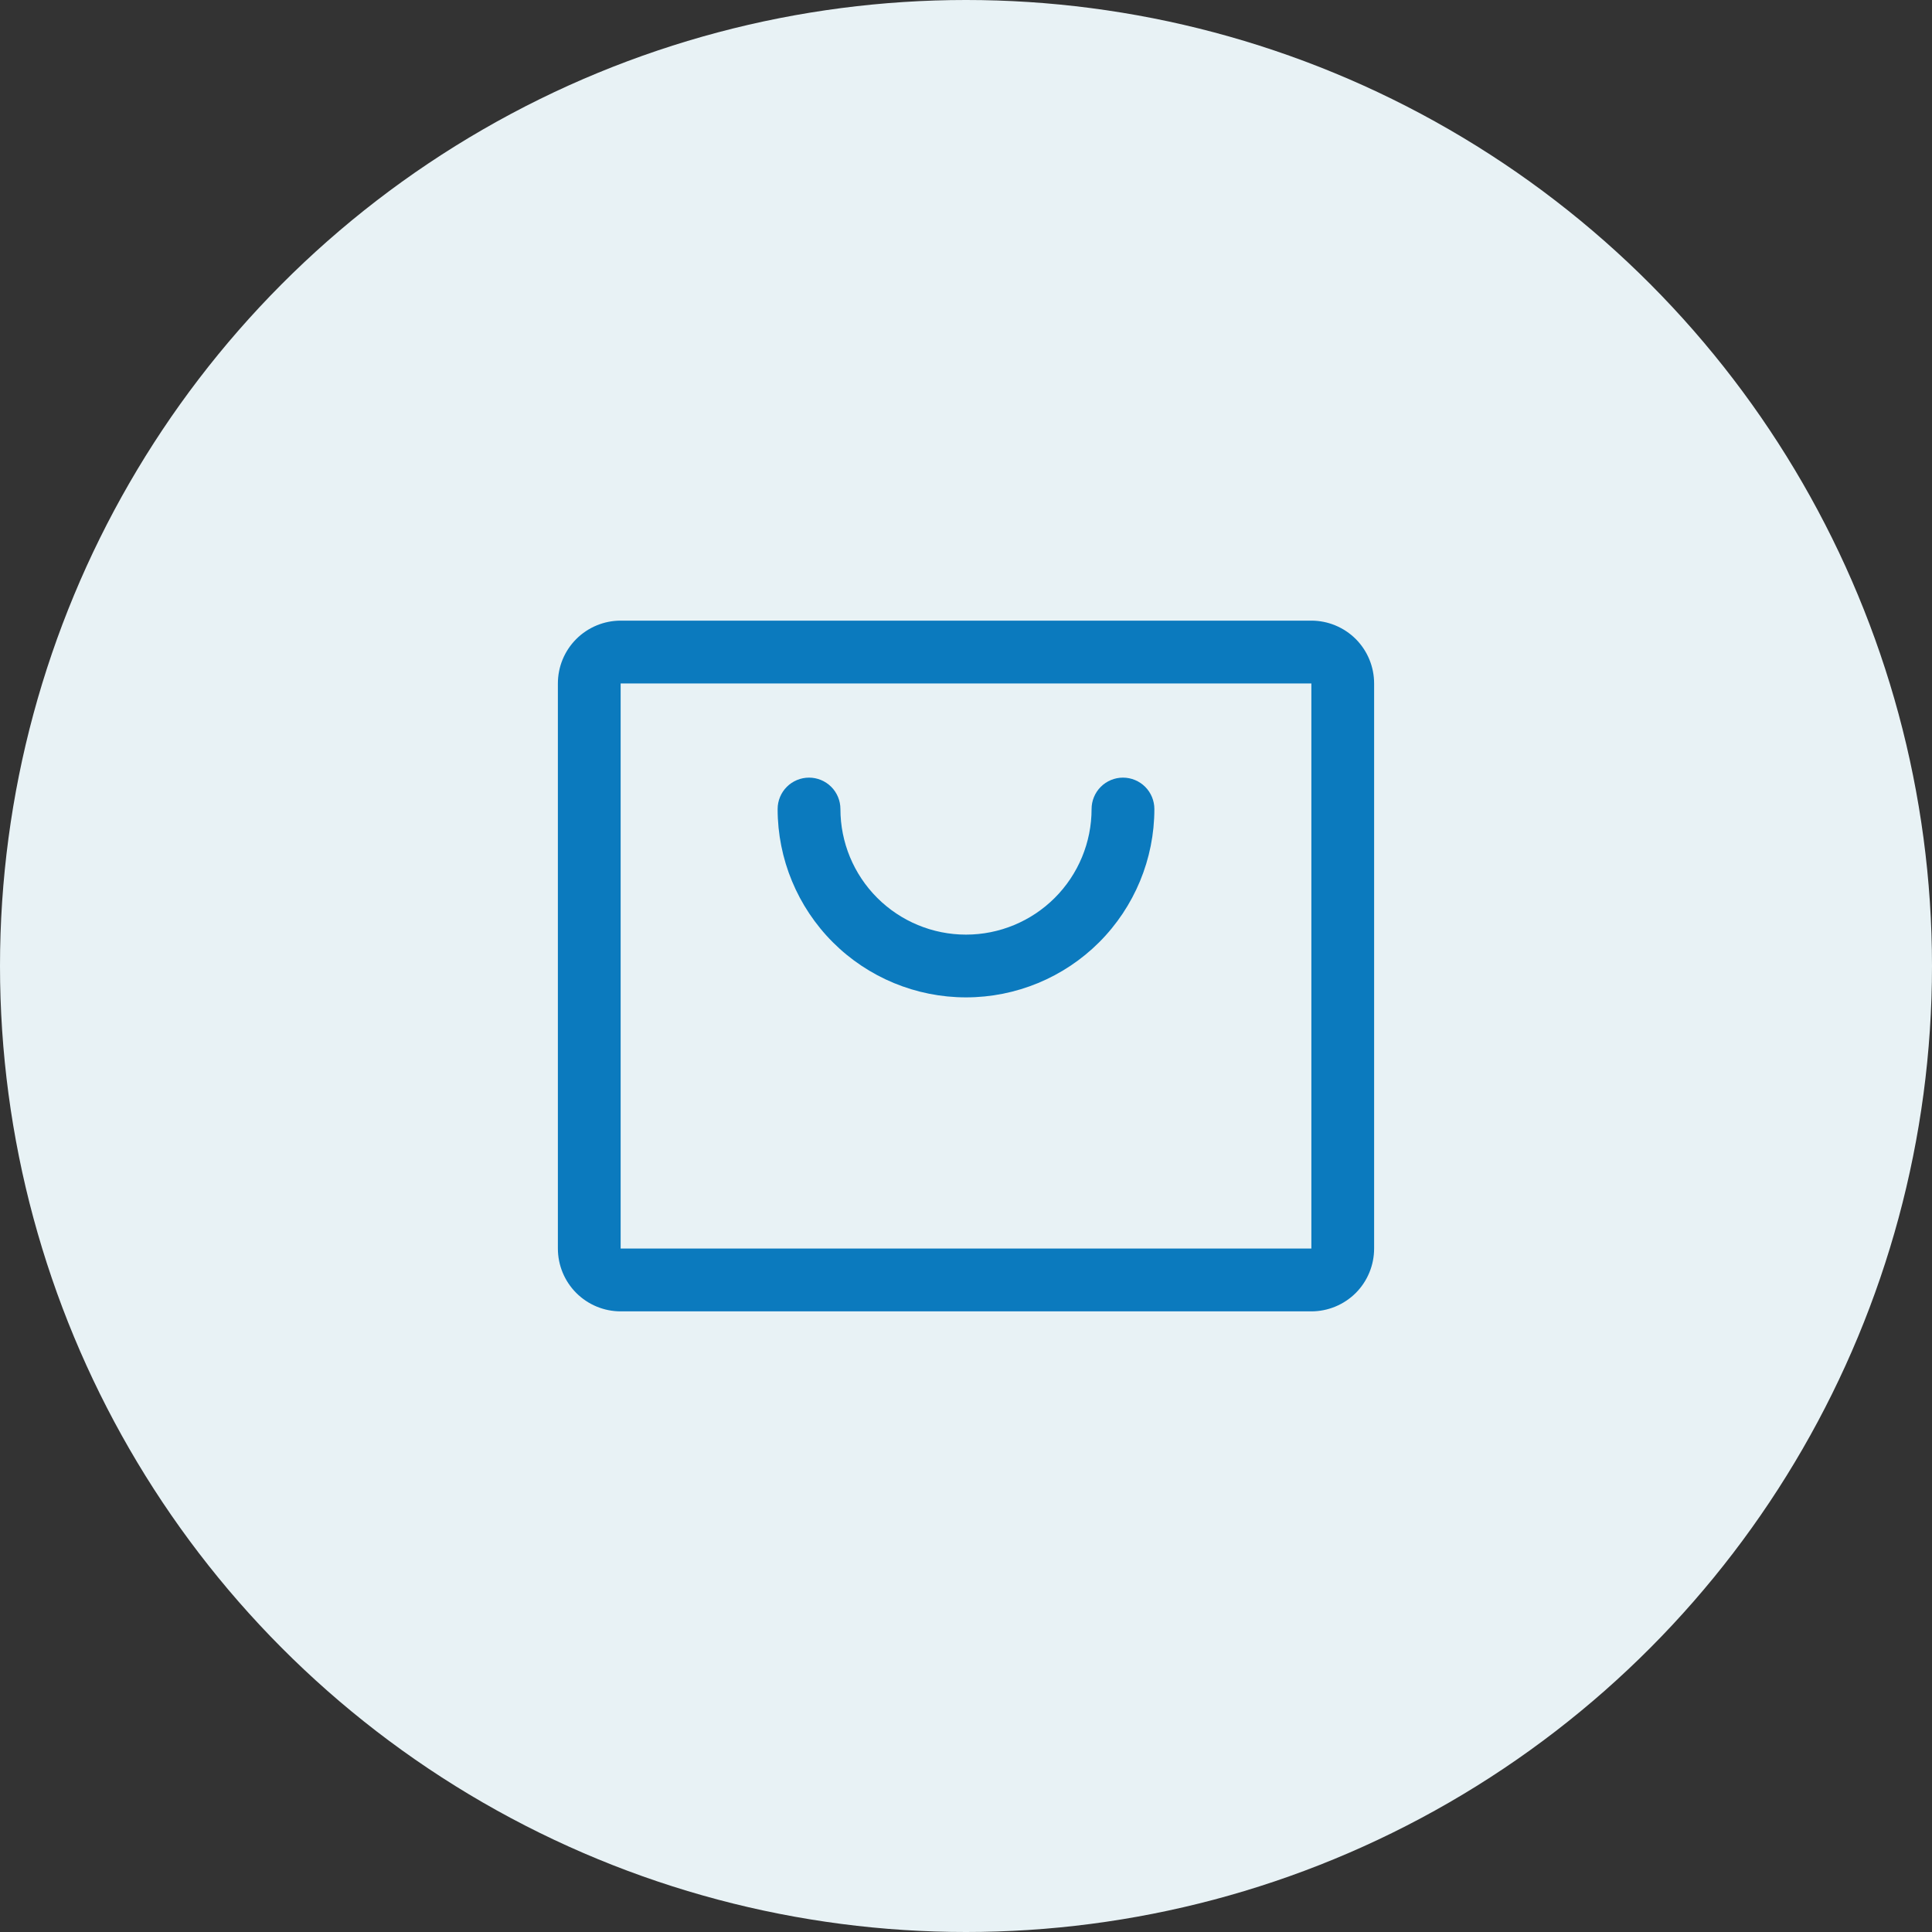 <svg width="50" height="50" viewBox="0 0 50 50" fill="none" xmlns="http://www.w3.org/2000/svg">
<rect x="0" y="0" width="50" height="50" fill="#333333" stroke="none"/>
<circle cx="25" cy="25" r="25" fill="#E8F2F5"/>
<path d="M33.938 16.062H16.062C15.632 16.062 15.218 16.234 14.914 16.538C14.609 16.843 14.438 17.256 14.438 17.688V32.312C14.438 32.743 14.609 33.157 14.914 33.462C15.218 33.766 15.632 33.938 16.062 33.938H33.938C34.368 33.938 34.782 33.766 35.087 33.462C35.391 33.157 35.562 32.743 35.562 32.312V17.688C35.562 17.256 35.391 16.843 35.087 16.538C34.782 16.234 34.368 16.062 33.938 16.062ZM33.938 32.312H16.062V17.688H33.938V32.312ZM29.875 20.938C29.875 22.23 29.361 23.47 28.447 24.385C27.533 25.299 26.293 25.812 25 25.812C23.707 25.812 22.467 25.299 21.553 24.385C20.639 23.47 20.125 22.23 20.125 20.938C20.125 20.722 20.211 20.515 20.363 20.363C20.515 20.211 20.722 20.125 20.938 20.125C21.153 20.125 21.36 20.211 21.512 20.363C21.664 20.515 21.75 20.722 21.75 20.938C21.75 21.799 22.092 22.626 22.702 23.236C23.311 23.845 24.138 24.188 25 24.188C25.862 24.188 26.689 23.845 27.298 23.236C27.908 22.626 28.25 21.799 28.25 20.938C28.25 20.722 28.336 20.515 28.488 20.363C28.64 20.211 28.847 20.125 29.062 20.125C29.278 20.125 29.485 20.211 29.637 20.363C29.789 20.515 29.875 20.722 29.875 20.938Z" fill="#0B7ABE"/>
</svg>
